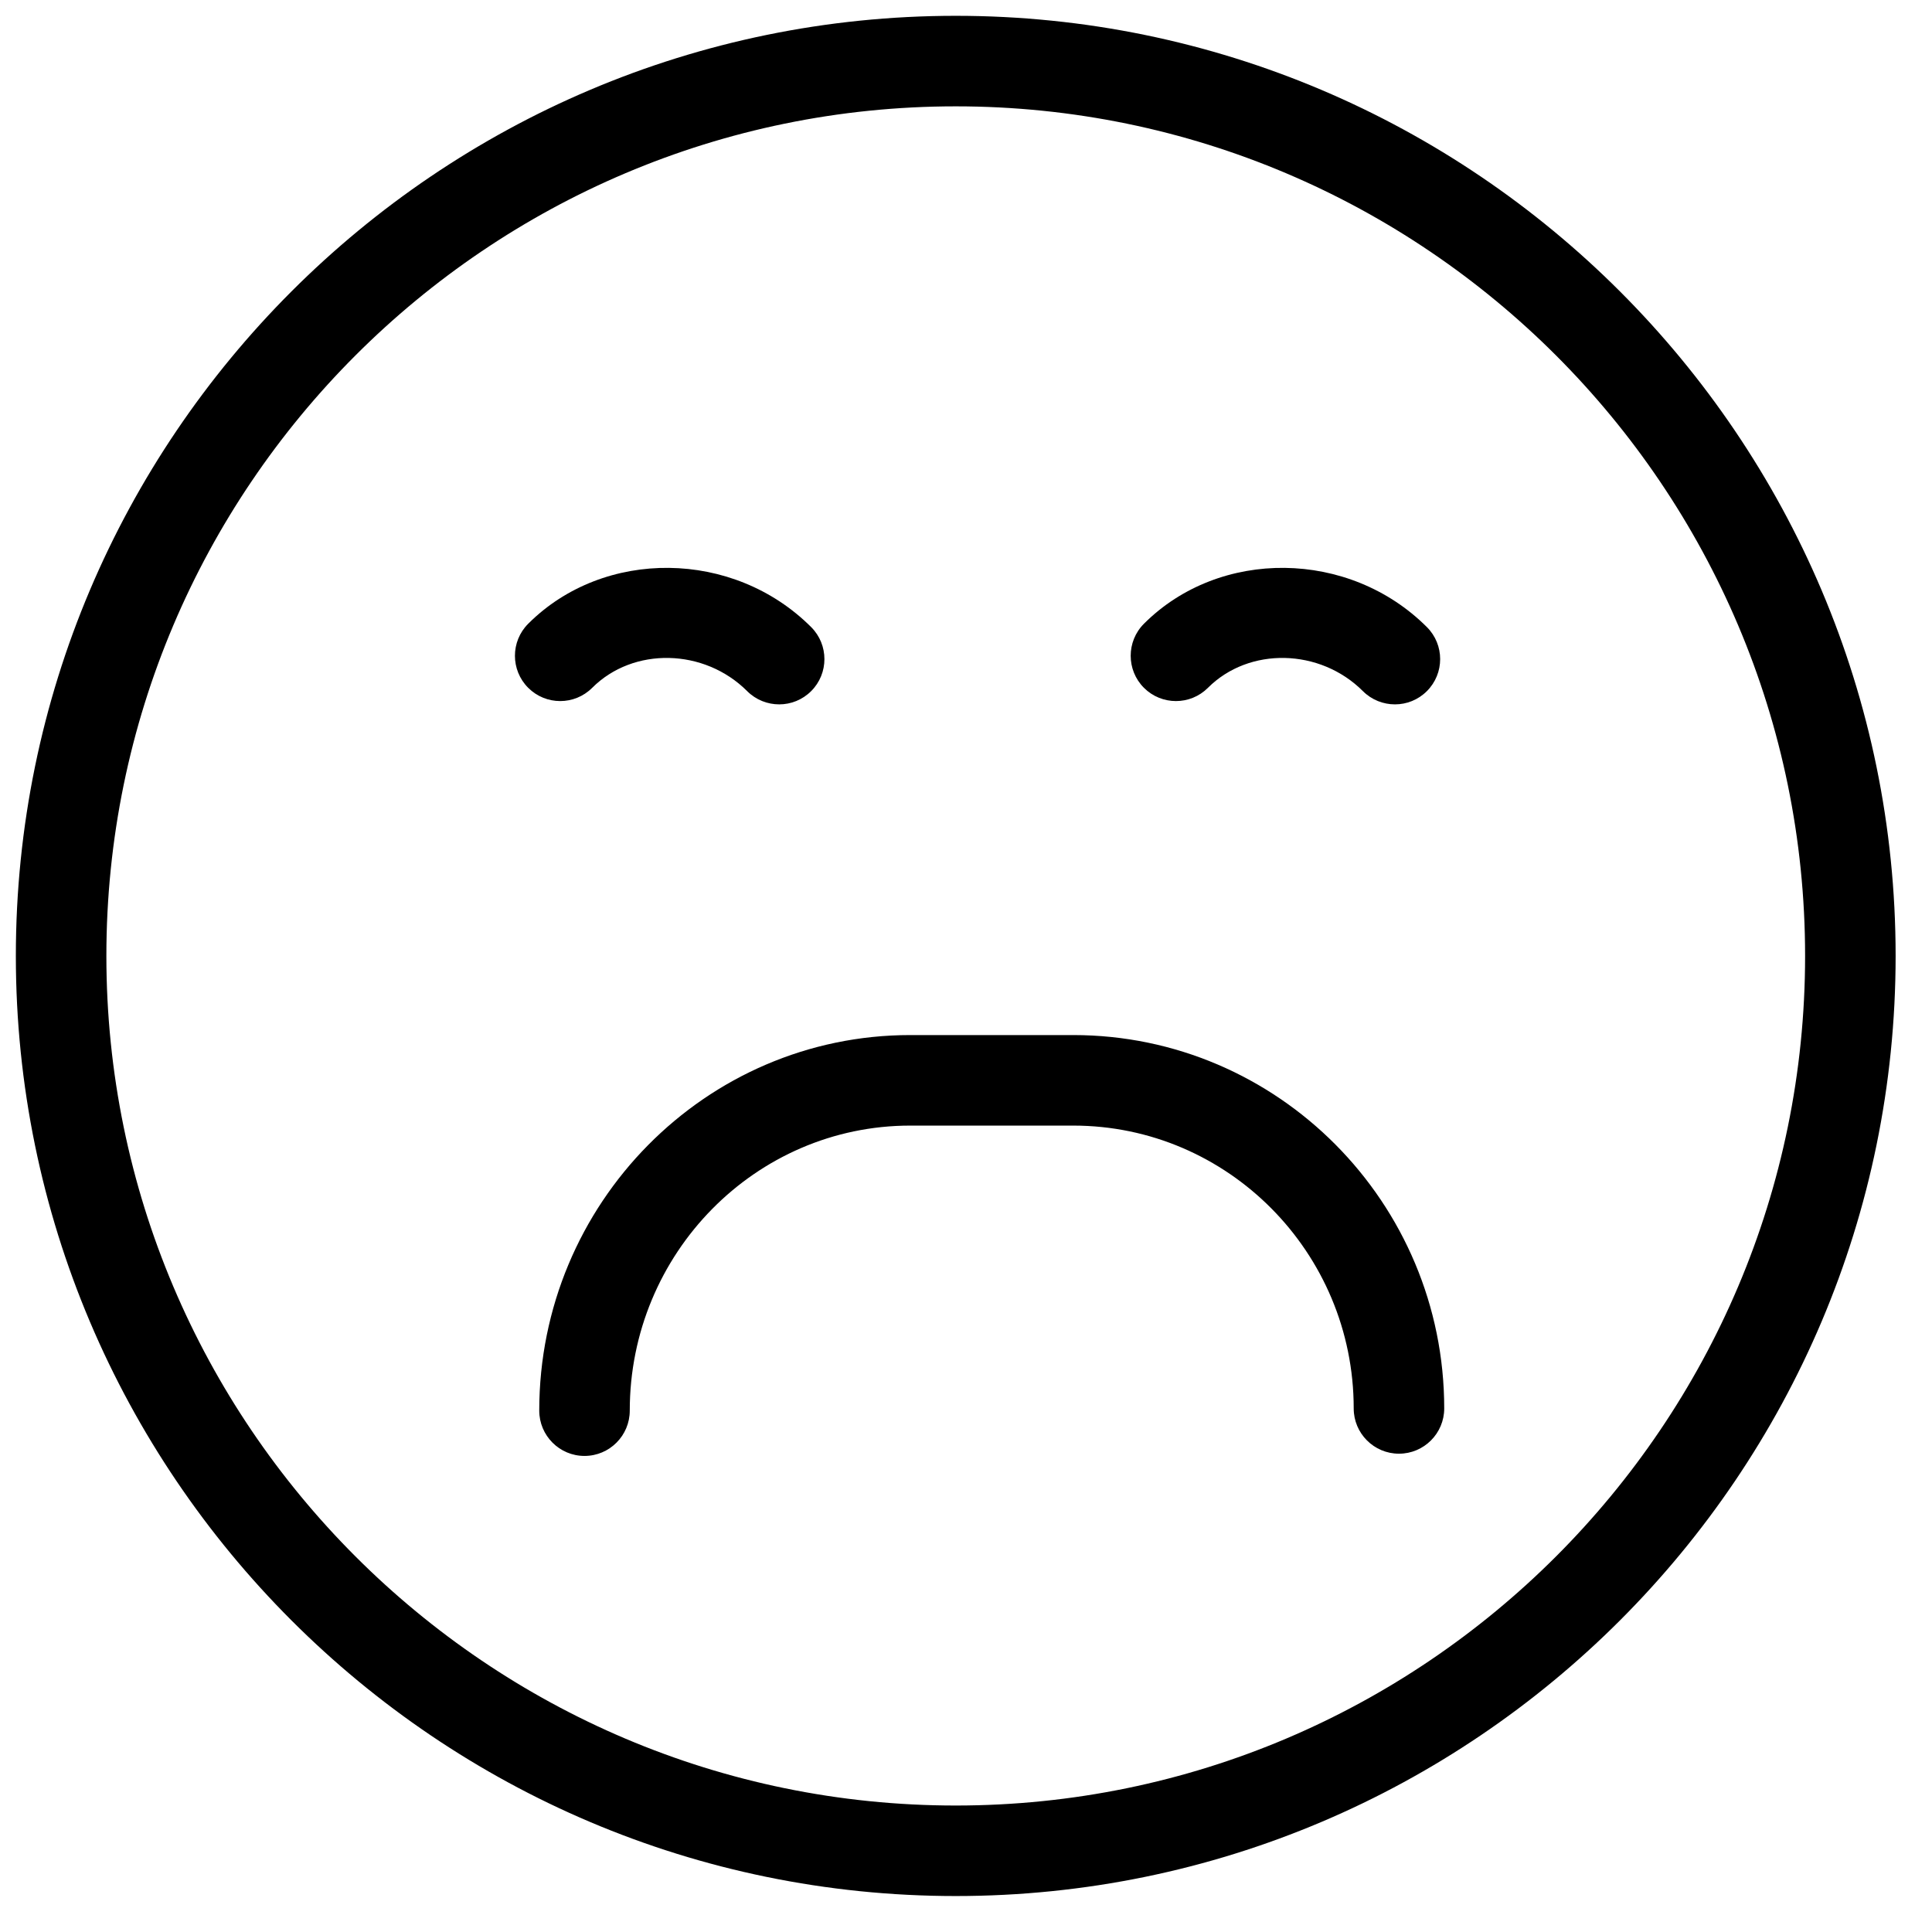 <?xml version="1.0" encoding="UTF-8"?>
<!-- Uploaded to: SVG Repo, www.svgrepo.com, Generator: SVG Repo Mixer Tools -->
<svg width="800px" height="800px" version="1.1" viewBox="144 144 512 512" xmlns="http://www.w3.org/2000/svg">
 <defs>
  <clipPath id="a">
   <path d="m148.09 148.09h498.91v498.91h-498.91z"/>
  </clipPath>
 </defs>
 <g clip-path="url(#a)">
  <path d="m397.28 148.19c-137.35 0-249.08 111.76-249.08 249.14 0 137.37 111.73 249.14 249.08 249.14 137.34 0 249.08-111.77 249.08-249.14 0-137.38-111.74-249.14-249.08-249.14zm0 23.992c124.12 0 225.09 101 225.09 225.15s-100.96 225.15-225.09 225.15c-124.11 0-225.09-101-225.09-225.15s100.97-225.15 225.09-225.15zm-75.973 122.31c-13.664-0.16-27.285 4.762-37.328 14.805-4.688 4.688-4.688 12.293 0 16.98 4.688 4.684 12.277 4.684 16.961 0 10.91-10.902 29.691-10.488 41.062 0.875 2.344 2.344 5.426 3.512 8.496 3.512 3.062 0 6.125-1.168 8.469-3.512 4.684-4.68 4.684-12.285 0-16.965-10.281-10.285-23.992-15.535-37.66-15.695zm163.16 0c-13.664-0.16-27.27 4.762-37.312 14.805-4.68 4.688-4.68 12.293 0 16.98 4.688 4.684 12.285 4.684 16.961 0 10.91-10.902 29.691-10.488 41.062 0.875 2.344 2.344 5.426 3.512 8.5 3.512 3.07 0 6.121-1.168 8.465-3.512 4.684-4.68 4.684-12.285 0-16.965-10.281-10.285-24.008-15.535-37.676-15.695zm-99.242 123.81c-54.219 0-98.32 44.641-98.32 99.523 0 6.629 5.371 12.012 11.992 12.012 6.625 0 11.996-5.383 11.996-12.012 0-41.648 33.34-75.531 74.332-75.531h43.188c40.992 0 74.332 33.625 74.332 74.953 0 6.621 5.371 11.996 11.996 11.996 6.621 0 11.992-5.375 11.992-11.996 0-54.562-44.102-98.945-98.32-98.945z" fill-rule="evenodd"/>
 </g>
</svg>